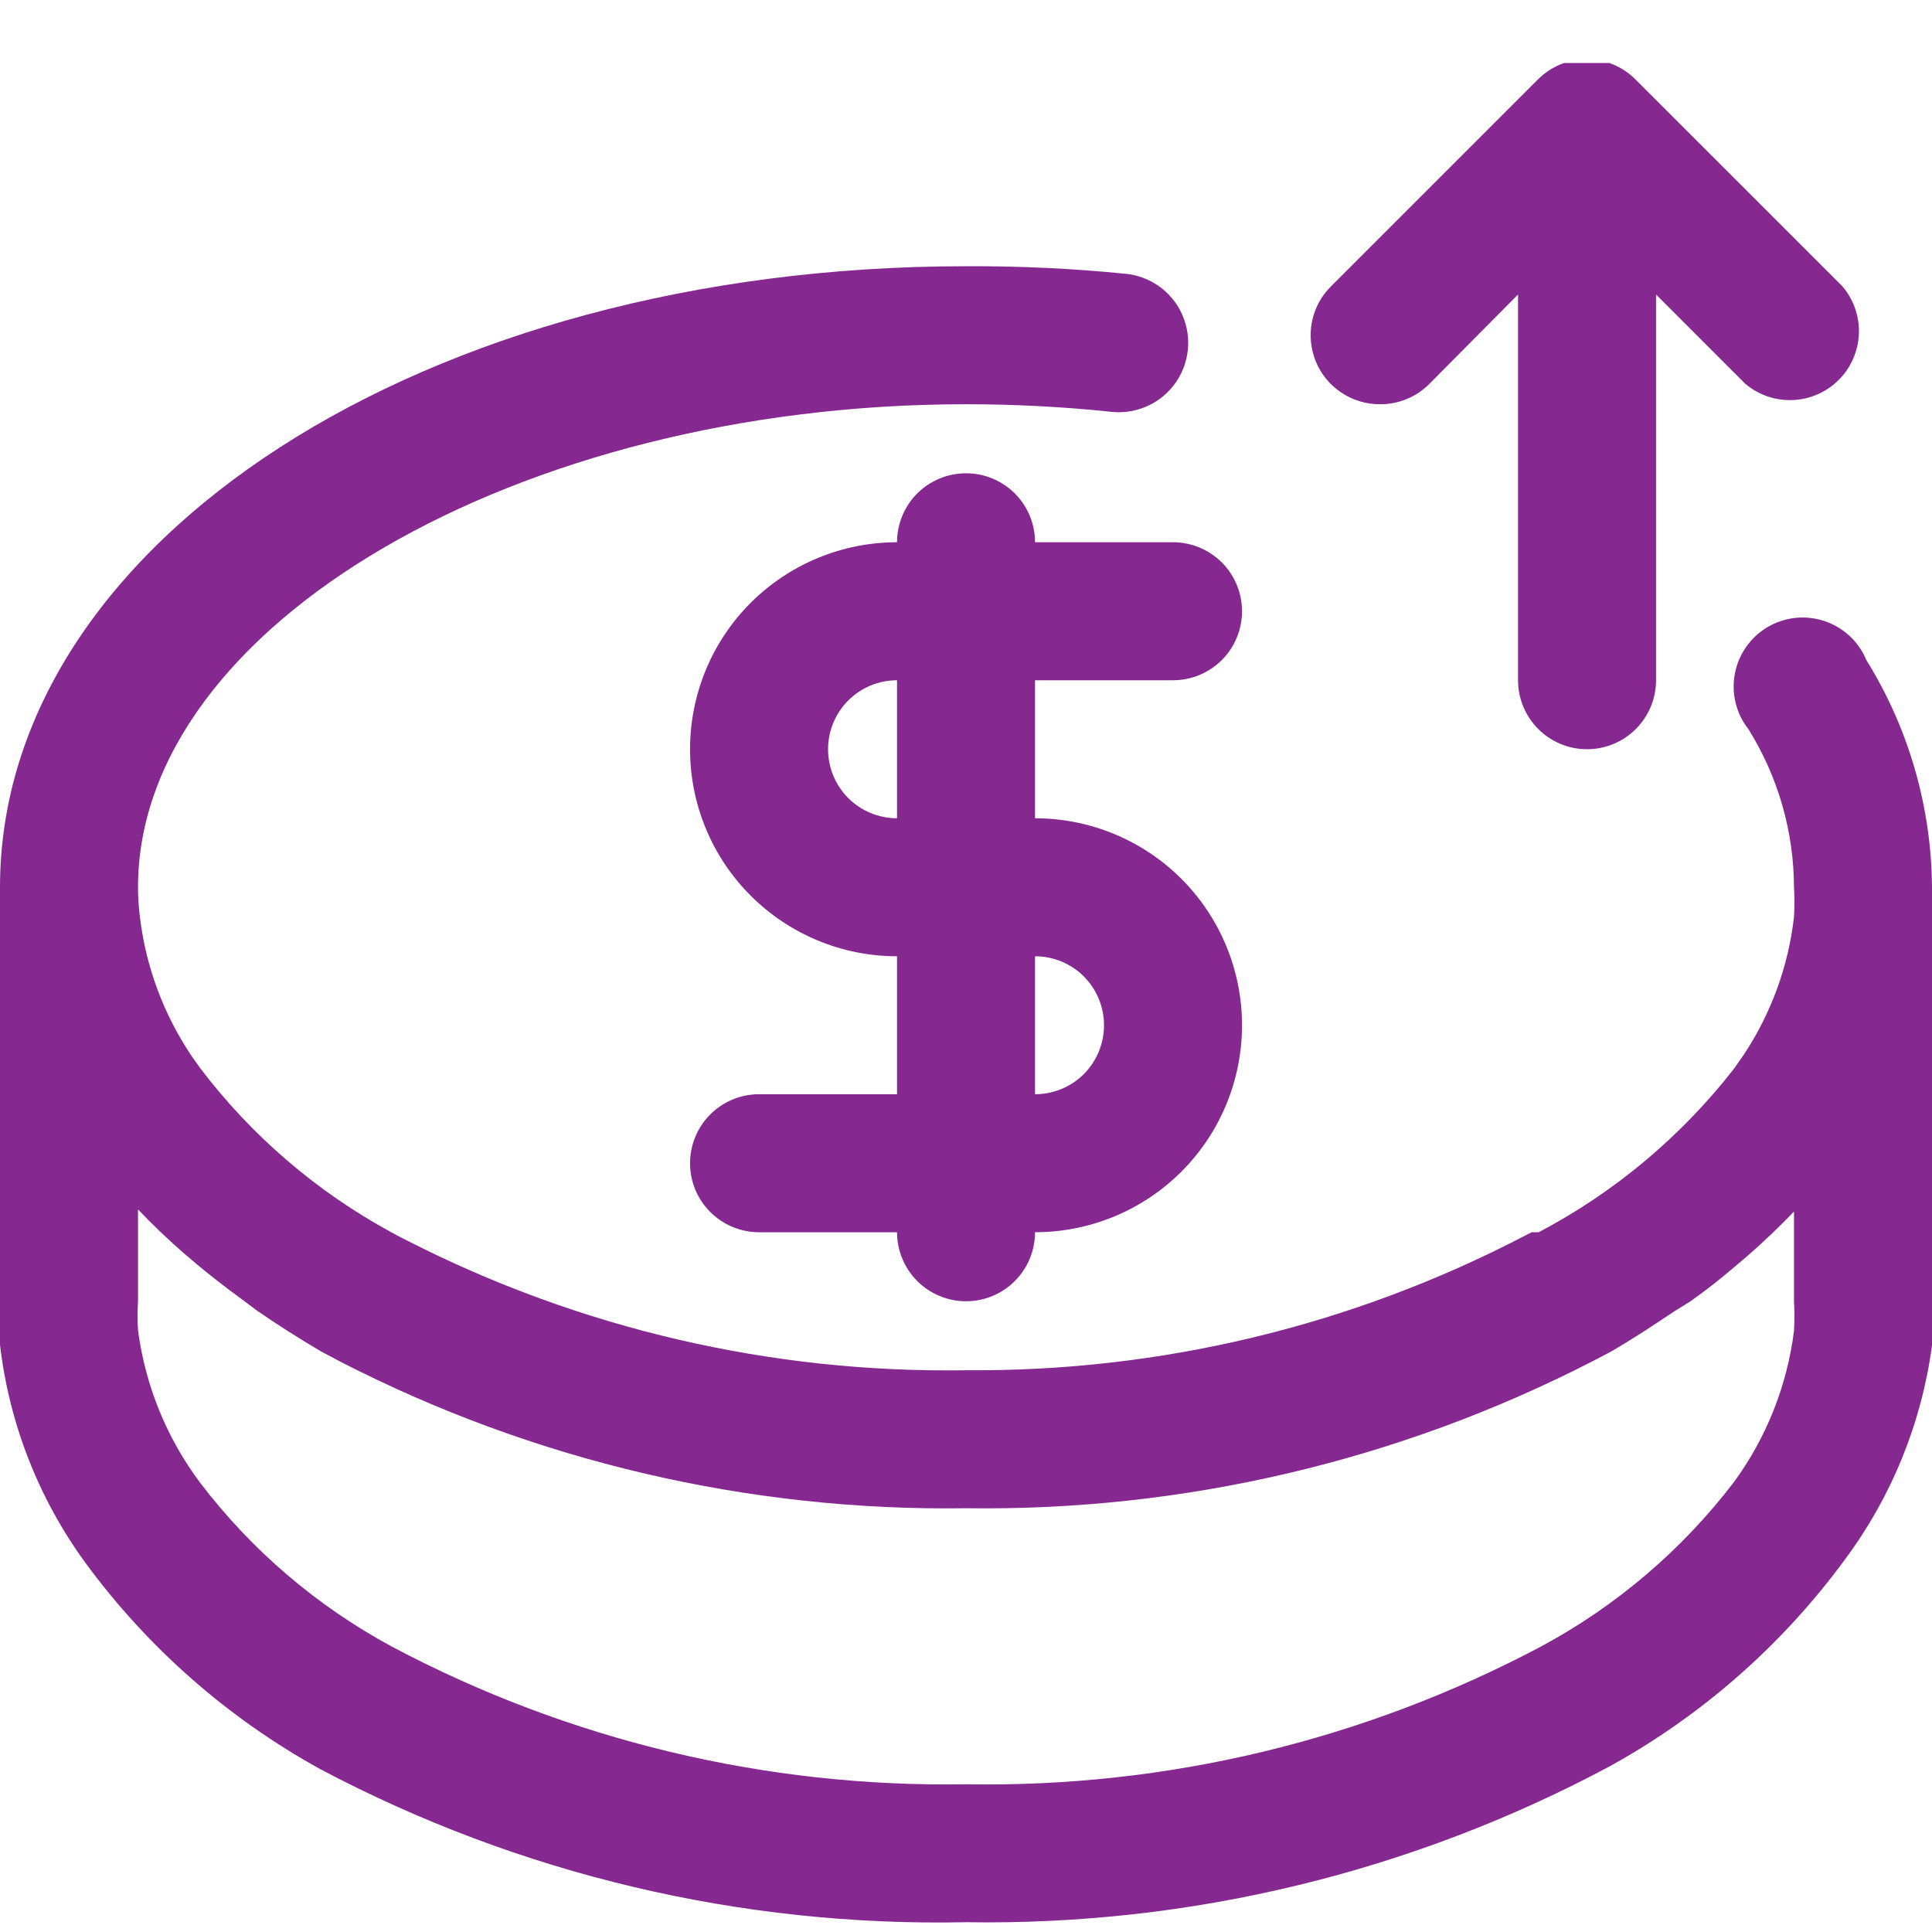 <svg width="30" height="30" viewBox="0 0 30 30" fill="none" xmlns="http://www.w3.org/2000/svg">
<g clip-path="url(#clip0_3238_5956)">
<path d="M28.982 10.252C28.924 10.11 28.835 9.983 28.724 9.878C28.612 9.774 28.479 9.694 28.334 9.645C28.189 9.596 28.035 9.579 27.882 9.594C27.73 9.61 27.583 9.658 27.451 9.735C27.318 9.813 27.204 9.917 27.116 10.043C27.028 10.168 26.967 10.31 26.939 10.461C26.91 10.611 26.914 10.766 26.951 10.915C26.987 11.064 27.055 11.203 27.15 11.323C27.609 12.06 27.854 12.909 27.857 13.777C27.866 13.93 27.866 14.084 27.857 14.238C27.77 15.004 27.502 15.738 27.075 16.381L26.925 16.595C26.106 17.647 25.072 18.513 23.893 19.134H23.785L23.678 19.188C21 20.585 18.02 21.302 15 21.277C11.986 21.325 9.006 20.634 6.321 19.263L6.214 19.209L6.075 19.134C4.916 18.504 3.904 17.635 3.107 16.584L2.978 16.402C2.546 15.761 2.27 15.027 2.175 14.259C2.154 14.099 2.143 13.938 2.143 13.777C2.143 9.716 8.036 6.277 15 6.277C15.755 6.277 16.509 6.316 17.261 6.395C17.545 6.425 17.829 6.34 18.051 6.161C18.273 5.981 18.415 5.72 18.444 5.436C18.474 5.152 18.39 4.867 18.21 4.645C18.03 4.423 17.77 4.282 17.485 4.252C16.66 4.169 15.83 4.13 15 4.134C6.589 4.134 -0 8.42 -0 13.777V20.206C-0.013 20.43 -0.013 20.656 -0 20.881C0.142 22.1 0.596 23.262 1.318 24.256C2.287 25.58 3.534 26.677 4.971 27.47C8.057 29.104 11.509 29.922 15 29.848C18.483 29.903 21.924 29.07 24.996 27.427C26.433 26.634 27.68 25.537 28.65 24.213C29.375 23.238 29.839 22.095 30 20.891C30.013 20.663 30.013 20.434 30 20.206V13.777C29.991 12.531 29.639 11.311 28.982 10.252ZM27.857 20.206C27.866 20.359 27.866 20.513 27.857 20.666C27.75 21.515 27.43 22.322 26.925 23.013C26.121 24.065 25.102 24.935 23.936 25.563C21.187 27.023 18.112 27.761 15 27.706C11.891 27.759 8.82 27.022 6.075 25.563C4.917 24.936 3.905 24.071 3.107 23.023C2.588 22.33 2.256 21.515 2.143 20.655C2.134 20.506 2.134 20.355 2.143 20.206V18.78C2.368 19.016 2.603 19.241 2.861 19.466L3.064 19.638C3.278 19.816 3.503 19.991 3.739 20.163L3.996 20.355C4.307 20.57 4.628 20.773 4.971 20.977L5.293 21.148C8.294 22.689 11.627 23.469 15 23.42C18.381 23.467 21.721 22.683 24.728 21.138L24.996 20.998C25.35 20.795 25.671 20.581 25.993 20.366L26.25 20.206C26.493 20.034 26.721 19.855 26.936 19.67L27.139 19.498C27.396 19.273 27.632 19.048 27.857 18.813V20.206Z" fill="#852890"/>
<path d="M16.072 8.42C16.072 8.136 15.959 7.863 15.758 7.662C15.557 7.462 15.285 7.349 15.001 7.349C14.716 7.349 14.444 7.462 14.243 7.662C14.042 7.863 13.929 8.136 13.929 8.42C13.077 8.42 12.259 8.759 11.656 9.361C11.053 9.964 10.715 10.782 10.715 11.634C10.715 12.487 11.053 13.304 11.656 13.907C12.259 14.51 13.077 14.849 13.929 14.849V16.991H11.786C11.502 16.991 11.23 17.104 11.029 17.305C10.828 17.506 10.715 17.779 10.715 18.063C10.715 18.347 10.828 18.62 11.029 18.82C11.23 19.021 11.502 19.134 11.786 19.134H13.929C13.929 19.419 14.042 19.691 14.243 19.892C14.444 20.093 14.716 20.206 15.001 20.206C15.285 20.206 15.557 20.093 15.758 19.892C15.959 19.691 16.072 19.419 16.072 19.134C16.924 19.134 17.742 18.796 18.345 18.193C18.948 17.59 19.286 16.773 19.286 15.92C19.286 15.068 18.948 14.25 18.345 13.647C17.742 13.044 16.924 12.706 16.072 12.706V10.563H18.215C18.499 10.563 18.771 10.45 18.973 10.249C19.173 10.048 19.286 9.776 19.286 9.491C19.286 9.207 19.173 8.935 18.973 8.734C18.771 8.533 18.499 8.42 18.215 8.42H16.072ZM17.143 15.92C17.143 16.204 17.03 16.477 16.83 16.678C16.629 16.879 16.356 16.991 16.072 16.991V14.849C16.356 14.849 16.629 14.961 16.83 15.162C17.03 15.363 17.143 15.636 17.143 15.92ZM13.929 12.706C13.645 12.706 13.372 12.593 13.171 12.392C12.971 12.191 12.858 11.918 12.858 11.634C12.858 11.35 12.971 11.078 13.171 10.877C13.372 10.676 13.645 10.563 13.929 10.563V12.706Z" fill="#852890"/>
<path d="M21.429 6.277C21.57 6.278 21.71 6.251 21.841 6.197C21.971 6.144 22.09 6.066 22.19 5.966L23.572 4.573V10.563C23.572 10.847 23.685 11.119 23.886 11.32C24.087 11.521 24.359 11.634 24.643 11.634C24.928 11.634 25.2 11.521 25.401 11.32C25.602 11.119 25.715 10.847 25.715 10.563V4.573L27.097 5.956C27.302 6.131 27.566 6.223 27.835 6.212C28.105 6.202 28.361 6.09 28.552 5.899C28.742 5.709 28.854 5.453 28.865 5.183C28.875 4.913 28.783 4.65 28.608 4.445L25.393 1.231C25.193 1.031 24.921 0.919 24.638 0.919C24.355 0.919 24.084 1.031 23.883 1.231L20.669 4.445C20.517 4.595 20.414 4.786 20.372 4.995C20.331 5.203 20.352 5.42 20.433 5.616C20.515 5.813 20.653 5.981 20.831 6.098C21.008 6.216 21.216 6.278 21.429 6.277Z" fill="#852890"/>
</g>
<defs>
<clipPath id="clip0_3238_5956">
<rect width="30" height="28.929" fill="white" transform="translate(0 0.978)"/>
</clipPath>
</defs>
</svg>
